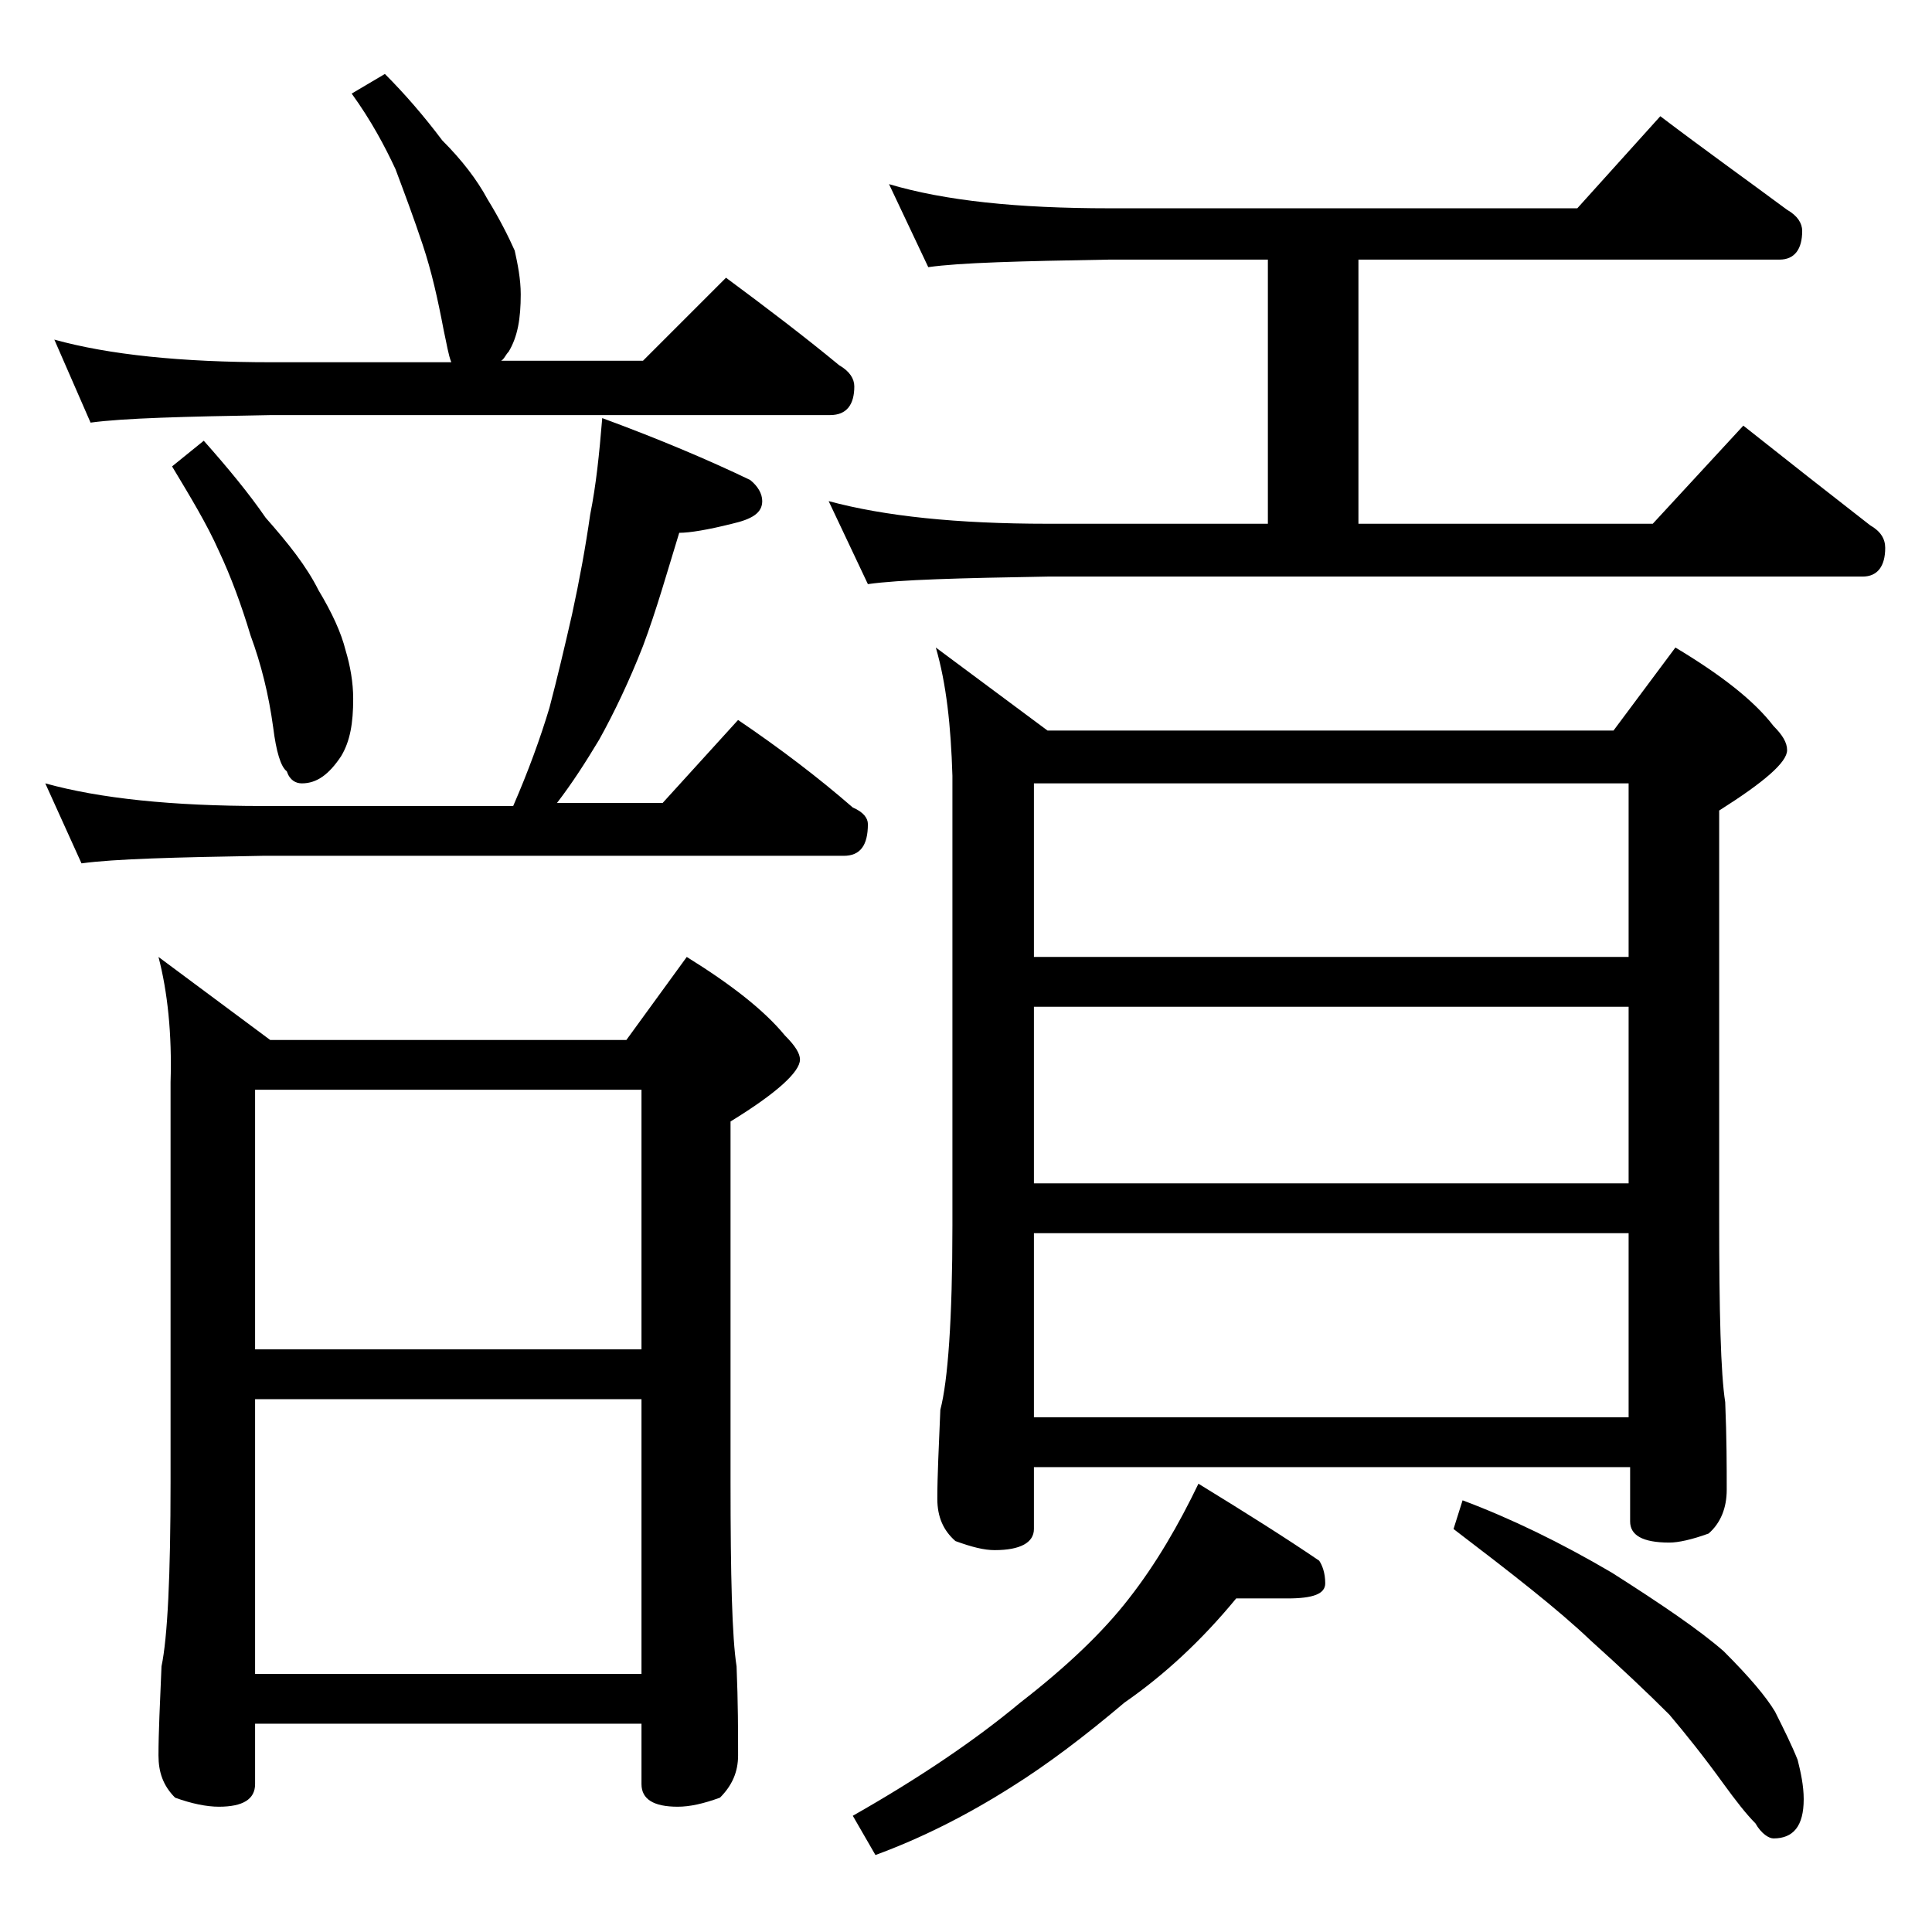 <?xml version="1.0" encoding="utf-8"?>
<!-- Generator: Adobe Illustrator 18.0.0, SVG Export Plug-In . SVG Version: 6.00 Build 0)  -->
<!DOCTYPE svg PUBLIC "-//W3C//DTD SVG 1.1//EN" "http://www.w3.org/Graphics/SVG/1.1/DTD/svg11.dtd">
<svg version="1.1" id="Layer_1" xmlns="http://www.w3.org/2000/svg" xmlns:xlink="http://www.w3.org/1999/xlink" x="0px" y="0px"
	 viewBox="0 0 128 128" enable-background="new 0 0 128 128" xml:space="preserve">
<path d="M39.9,27.7c3.8,1.4,7.1,2.8,9.8,4.1c0.5,0.4,0.8,0.9,0.8,1.4c0,0.8-0.7,1.2-2,1.5c-1.6,0.4-2.8,0.6-3.5,0.6
	c-0.8,2.6-1.5,5.1-2.4,7.5c-0.9,2.3-1.9,4.4-2.9,6.2c-0.9,1.5-1.8,2.9-2.8,4.2h7l5-5.5c2.8,1.9,5.3,3.8,7.6,5.8c0.7,0.3,1,0.7,1,1.1
	c0,1.4-0.5,2.1-1.6,2.1H17.4c-5.8,0.1-9.8,0.2-12,0.5L3,51.9c3.6,1,8.4,1.5,14.4,1.5H34c1-2.3,1.8-4.5,2.4-6.5c0.5-1.9,1-4,1.5-6.2
	c0.5-2.3,0.9-4.5,1.2-6.6C39.5,32.1,39.7,30.1,39.9,27.7z M25.5,4.9c1.3,1.3,2.6,2.8,3.8,4.4c1.3,1.3,2.3,2.6,3,3.9
	c0.8,1.3,1.4,2.5,1.8,3.4c0.2,0.9,0.4,1.9,0.4,2.9c0,1.6-0.2,2.8-0.8,3.8c-0.2,0.2-0.3,0.5-0.5,0.6h9.4l5.5-5.5
	c2.7,2,5.2,3.9,7.5,5.8c0.7,0.4,1,0.9,1,1.4c0,1.2-0.5,1.9-1.6,1.9h-37c-5.8,0.1-9.8,0.2-12,0.5l-2.4-5.5c3.6,1,8.4,1.5,14.4,1.5
	h11.9c-0.2-0.5-0.3-1.2-0.5-2.1C29,19.8,28.6,18,28,16.2c-0.6-1.8-1.2-3.4-1.8-5c-0.7-1.5-1.6-3.2-2.9-5L25.5,4.9z M10.5,63.4
	l7.4,5.5h23.6l4-5.5c2.9,1.8,5.1,3.5,6.5,5.2c0.7,0.7,1,1.2,1,1.6c0,0.8-1.5,2.2-4.6,4.1v23.9c0,6.2,0.1,10.3,0.4,12.2
	c0.1,2.4,0.1,4.4,0.1,5.9c0,1.1-0.4,2-1.2,2.8c-1.1,0.4-2,0.6-2.8,0.6c-1.6,0-2.4-0.5-2.4-1.5v-4H16.9v4c0,1-0.8,1.5-2.4,1.5
	c-0.8,0-1.8-0.2-2.9-0.6c-0.8-0.8-1.1-1.7-1.1-2.8c0-1.5,0.1-3.5,0.2-5.9c0.4-1.9,0.6-6,0.6-12.2V71.7
	C11.4,68.5,11.1,65.7,10.5,63.4z M13.5,29.2c1.6,1.8,3,3.5,4.1,5.1c1.5,1.7,2.7,3.2,3.5,4.8c0.9,1.5,1.5,2.8,1.8,4
	c0.3,1,0.5,2.1,0.5,3.2c0,1.6-0.2,2.8-0.8,3.8c-0.8,1.2-1.6,1.8-2.6,1.8c-0.4,0-0.8-0.2-1-0.8c-0.4-0.3-0.7-1.3-0.9-2.9
	c-0.3-2.2-0.8-4.2-1.5-6.1c-0.6-2-1.3-3.9-2.1-5.6c-0.8-1.8-1.9-3.6-3.1-5.6L13.5,29.2z M16.9,89.4h25.6V72.2H16.9V89.4z
	 M16.9,110.9h25.6V92.7H16.9V110.9z M58.9,12.2c3.7,1.1,8.5,1.6,14.6,1.6h31l5.5-6.1c2.9,2.2,5.7,4.2,8.4,6.2c0.7,0.4,1,0.9,1,1.4
	c0,1.2-0.5,1.9-1.5,1.9H90v17.5h19.5l6-6.5c2.9,2.3,5.7,4.5,8.4,6.6c0.7,0.4,1,0.9,1,1.5c0,1.2-0.5,1.9-1.5,1.9h-54
	c-5.8,0.1-9.8,0.2-11.9,0.5l-2.6-5.5c3.7,1,8.5,1.5,14.5,1.5H84V17.2H73.5c-5.9,0.1-9.9,0.2-12,0.5L58.9,12.2z M81.9,105.9
	c-2.3,2.8-4.8,5.1-7.4,6.9c-2.6,2.2-5.1,4.1-7.5,5.6c-3,1.9-6,3.4-9,4.5l-1.5-2.6c4.4-2.5,8.1-5,11.1-7.5c3.1-2.4,5.5-4.7,7.2-6.9
	c1.8-2.3,3.3-4.9,4.6-7.6c3.1,1.9,5.8,3.6,8,5.1c0.2,0.3,0.4,0.8,0.4,1.5c0,0.7-0.8,1-2.5,1H81.9z M62,42.9l7.4,5.5h37.5l4.1-5.5
	c3,1.8,5.2,3.5,6.5,5.2c0.6,0.6,0.9,1.1,0.9,1.6c0,0.8-1.5,2.1-4.5,4v27c0,6.2,0.1,10.3,0.4,12.2c0.1,2.4,0.1,4.3,0.1,5.8
	c0,1.2-0.4,2.2-1.2,2.9c-1.1,0.4-2,0.6-2.6,0.6c-1.8,0-2.6-0.5-2.6-1.4v-3.6H68.5v4.1c0,0.9-0.9,1.4-2.6,1.4c-0.7,0-1.5-0.2-2.6-0.6
	c-0.8-0.7-1.2-1.6-1.2-2.8c0-1.5,0.1-3.5,0.2-5.9c0.5-1.9,0.8-6,0.8-12.2V51.4C63,48.1,62.7,45.3,62,42.9z M68.5,63.4h39.4V51.9
	H68.5V63.4z M68.5,78.4h39.4V66.7H68.5V78.4z M68.5,93.9h39.4V81.7H68.5V93.9z M96.9,99.4c3.2,1.2,6.5,2.8,9.9,4.8
	c3.3,2.1,5.8,3.8,7.4,5.2c1.7,1.7,2.8,3,3.4,4c0.6,1.2,1.1,2.2,1.5,3.2c0.2,0.8,0.4,1.7,0.4,2.6c0,1.8-0.7,2.6-2,2.6
	c-0.3,0-0.8-0.3-1.2-1c-0.6-0.6-1.3-1.5-2.1-2.6c-1.3-1.8-2.5-3.3-3.6-4.6c-1.5-1.5-3.2-3.1-5.2-4.9c-2.2-2.1-5.3-4.5-9.1-7.4
	L96.9,99.4z"/>
</svg>
